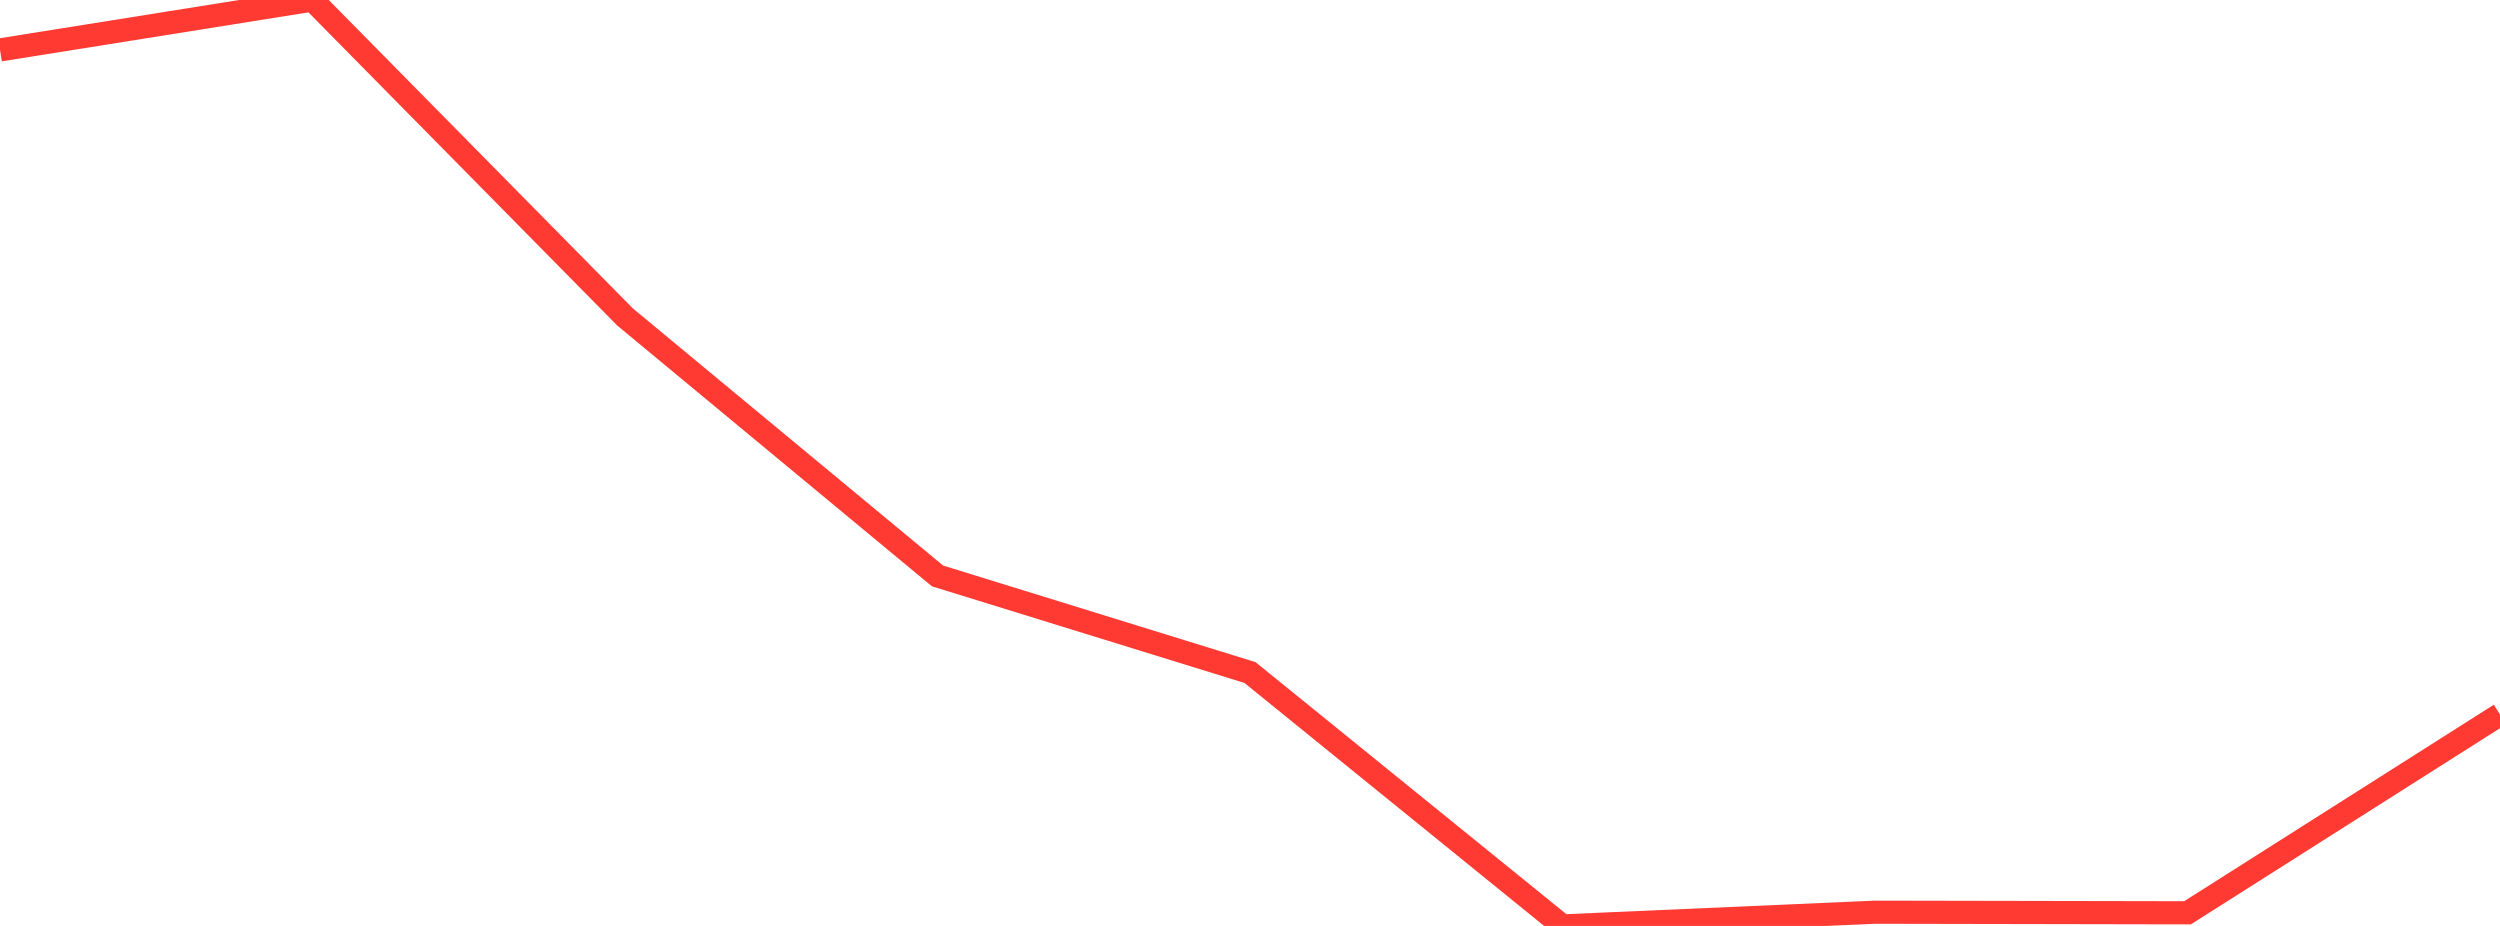 <?xml version="1.0" standalone="no"?>
<!DOCTYPE svg PUBLIC "-//W3C//DTD SVG 1.1//EN" "http://www.w3.org/Graphics/SVG/1.1/DTD/svg11.dtd">

<svg width="135" height="50" viewBox="0 0 135 50" preserveAspectRatio="none" 
  xmlns="http://www.w3.org/2000/svg"
  xmlns:xlink="http://www.w3.org/1999/xlink">


<polyline points="0.0, 2.695 16.875, 0.0 33.75, 17.114 50.625, 31.1 67.5, 36.318 84.375, 50.0 101.25, 49.259 118.125, 49.291 135.0, 38.583" fill="none" stroke="#ff3a33" stroke-width="1.25"/>

</svg>